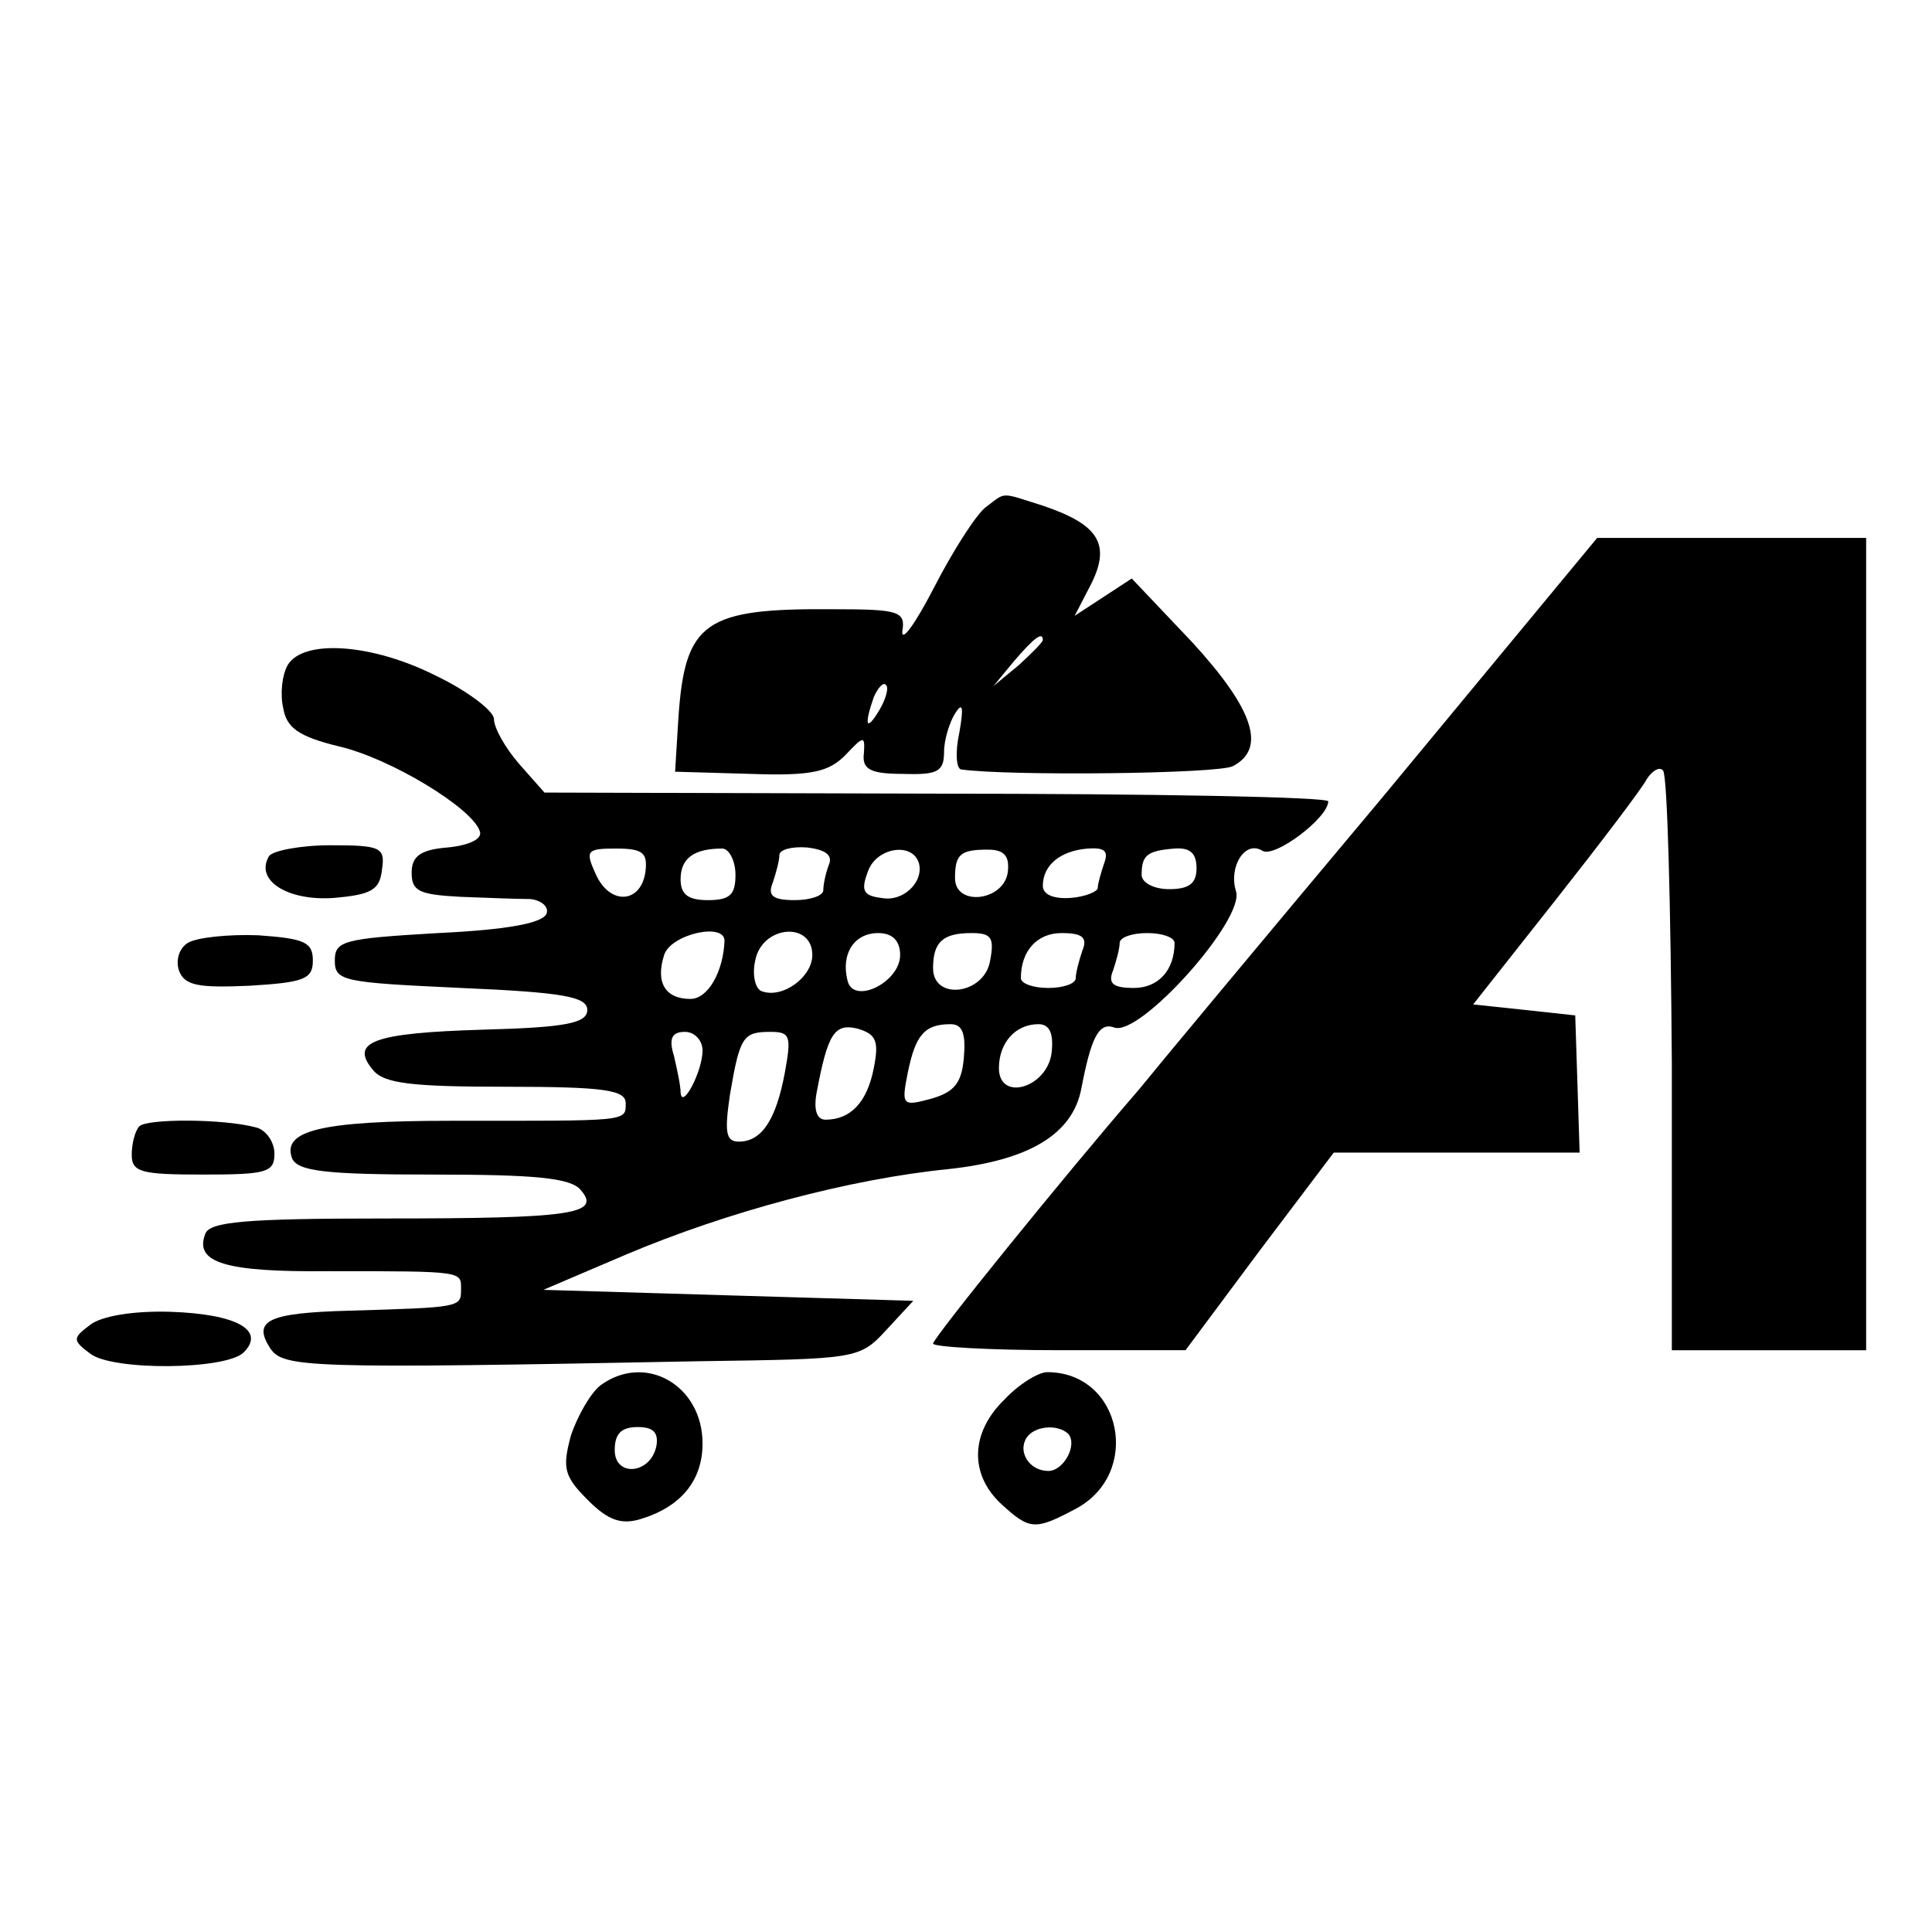 <?xml version="1.0" standalone="no"?>
<!DOCTYPE svg PUBLIC "-//W3C//DTD SVG 20010904//EN"
 "http://www.w3.org/TR/2001/REC-SVG-20010904/DTD/svg10.dtd">
<svg version="1.0" xmlns="http://www.w3.org/2000/svg"
 width="176pt" height="176pt" viewBox="0 0 176 176"
 preserveAspectRatio="xMidYMid meet">
<g transform="translate(0,176) scale(0.1,-0.1)"
fill="#000000" stroke="none">
<path d="M898 1298 c-9 -7 -30 -40 -47 -73 -17 -33 -30 -51 -29 -40 3 18 -3
20 -62 20 -118 1 -136 -11 -142 -99 l-3 -49 69 -2 c56 -2 71 2 86 17 17 18 18
18 17 2 -2 -15 6 -19 36 -19 31 -1 37 2 37 20 0 11 5 27 10 35 7 11 8 6 4 -17
-4 -18 -3 -34 2 -34 43 -6 233 -4 247 3 31 16 19 52 -37 113 l-55 58 -26 -17
-26 -17 15 29 c18 36 7 54 -43 71 -41 13 -34 13 -53 -1z m52 -121 c0 -2 -10
-12 -22 -23 l-23 -19 19 23 c18 21 26 27 26 19z m-149 -64 c-12 -20 -14 -14
-5 12 4 9 9 14 11 11 3 -2 0 -13 -6 -23z"/>
<path d="M1258 1032 c-109 -130 -208 -249 -220 -264 -70 -81 -188 -227 -188
-232 0 -3 52 -6 115 -6 l115 0 67 90 68 90 112 0 112 0 -2 63 -2 62 -46 5 -47
5 75 95 c41 52 79 102 83 110 5 8 12 12 15 8 4 -4 7 -124 8 -267 l0 -261 88 0
89 0 0 370 0 370 -122 0 -123 0 -197 -238z"/>
<path d="M262 1154 c-5 -9 -7 -26 -4 -39 3 -18 14 -26 51 -35 47 -11 121 -56
128 -77 3 -7 -9 -13 -29 -15 -25 -2 -33 -8 -33 -23 0 -17 7 -20 45 -22 25 -1
53 -2 63 -2 10 -1 17 -7 15 -13 -3 -9 -36 -15 -99 -18 -86 -5 -94 -7 -94 -25
0 -19 8 -20 115 -25 93 -4 115 -8 115 -20 0 -12 -19 -16 -95 -18 -100 -3 -122
-11 -100 -37 10 -12 35 -15 121 -15 90 0 109 -3 109 -15 0 -17 3 -16 -159 -16
-119 0 -154 -9 -145 -34 5 -12 30 -15 129 -15 92 0 125 -3 134 -14 19 -22 -7
-26 -179 -26 -127 0 -159 -3 -163 -14 -10 -26 17 -35 113 -34 124 0 120 0 120
-17 0 -16 -1 -16 -102 -19 -74 -2 -88 -9 -72 -34 12 -18 31 -19 393 -12 141 2
144 2 168 28 l25 27 -169 5 -168 5 75 32 c92 39 204 69 294 78 74 8 113 32
121 73 9 47 16 61 30 56 23 -9 119 98 111 124 -7 22 8 47 24 37 11 -7 60 30
60 45 0 4 -161 7 -357 7 l-357 1 -23 26 c-13 15 -23 33 -23 41 0 7 -23 25 -52
39 -59 30 -122 34 -136 10z m326 -188 c-4 -29 -32 -31 -45 -3 -10 22 -9 24 18
24 25 0 29 -4 27 -21z m82 -3 c0 -18 -5 -23 -25 -23 -18 0 -25 5 -25 19 0 19
12 28 38 28 6 0 12 -11 12 -24z m85 9 c-3 -8 -5 -18 -5 -23 0 -5 -12 -9 -26
-9 -20 0 -25 4 -20 16 3 9 6 20 6 25 0 5 11 8 25 7 17 -2 24 -7 20 -16z m82 2
c5 -17 -14 -36 -34 -32 -17 2 -19 7 -12 25 8 21 40 26 46 7z m81 -9 c-4 -26
-48 -31 -48 -5 0 22 5 26 30 26 15 0 20 -6 18 -21z m88 9 c-3 -9 -6 -19 -6
-23 0 -3 -11 -8 -25 -9 -15 -1 -25 3 -25 11 0 19 16 32 41 34 15 1 19 -2 15
-13z m84 -5 c0 -14 -7 -19 -25 -19 -14 0 -25 6 -25 13 0 18 5 22 30 24 14 1
20 -4 20 -18z m-430 -66 c-1 -28 -15 -53 -31 -53 -23 0 -32 15 -24 40 6 19 55
30 55 13z m80 -13 c0 -20 -27 -40 -46 -33 -6 2 -9 15 -6 28 6 32 52 36 52 5z
m80 0 c0 -25 -43 -46 -48 -23 -6 24 6 43 28 43 13 0 20 -7 20 -20z m82 -5 c-5
-31 -52 -37 -52 -7 0 24 9 32 35 32 18 0 21 -4 17 -25z m84 9 c-3 -9 -6 -20
-6 -25 0 -5 -11 -9 -25 -9 -14 0 -25 4 -25 9 0 25 15 41 37 41 19 0 24 -4 19
-16z m84 7 c0 -25 -15 -41 -37 -41 -19 0 -24 4 -19 16 3 9 6 20 6 25 0 5 11 9
25 9 14 0 25 -4 25 -9z m-274 -114 c-6 -31 -21 -47 -44 -47 -8 0 -11 9 -8 25
10 53 16 63 37 58 17 -5 20 -11 15 -36z m82 9 c-2 -23 -9 -31 -30 -37 -26 -7
-27 -6 -21 24 7 34 15 44 39 44 11 0 14 -9 12 -31z m80 5 c-4 -32 -48 -45 -48
-14 0 23 15 40 36 40 10 0 14 -8 12 -26z m-318 2 c0 -19 -19 -55 -20 -38 0 6
-3 20 -6 33 -5 16 -2 22 10 22 9 0 16 -8 16 -17z m75 -20 c-8 -43 -21 -63 -42
-63 -12 0 -13 9 -8 43 9 53 12 57 37 57 18 0 19 -4 13 -37z"/>
<path d="M245 980 c-13 -22 17 -41 59 -38 34 3 42 7 44 26 3 20 -1 22 -47 22
-27 0 -53 -5 -56 -10z"/>
<path d="M171 901 c-8 -5 -11 -16 -8 -25 5 -14 18 -16 64 -14 50 3 58 6 58 23
0 17 -8 20 -50 23 -27 1 -56 -2 -64 -7z"/>
<path d="M127 734 c-4 -4 -7 -16 -7 -26 0 -16 9 -18 65 -18 58 0 65 2 65 19 0
11 -8 22 -17 24 -30 8 -99 8 -106 1z"/>
<path d="M82 553 c-16 -12 -16 -14 0 -26 20 -16 124 -15 140 1 20 20 -6 35
-67 37 -34 1 -63 -4 -73 -12z"/>
<path d="M547 498 c-9 -7 -21 -28 -27 -46 -8 -30 -6 -37 16 -59 18 -18 30 -22
47 -17 37 11 57 35 57 69 0 53 -52 83 -93 53z m51 -55 c-5 -26 -38 -29 -38 -4
0 15 6 21 21 21 14 0 19 -5 17 -17z"/>
<path d="M915 485 c-31 -30 -32 -68 -3 -95 26 -24 31 -24 67 -5 62 32 43 125
-25 125 -8 0 -26 -11 -39 -25z m58 -31 c9 -10 -4 -34 -18 -34 -17 0 -28 17
-20 30 7 11 28 13 38 4z"/>
</g>
</svg>

